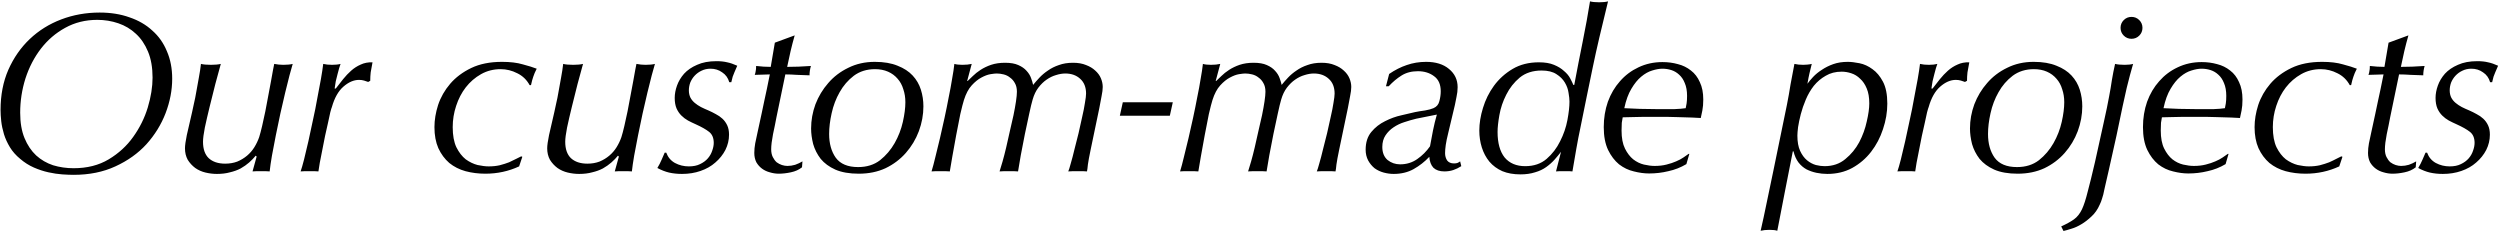 <svg width="701" height="65" viewBox="0 0 701 65" fill="none" xmlns="http://www.w3.org/2000/svg">
<path d="M5.659 31.616C5.659 34.389 6.065 36.757 6.875 38.72C7.686 40.683 8.774 42.304 10.139 43.584C11.505 44.821 13.083 45.739 14.875 46.336C16.71 46.891 18.63 47.168 20.635 47.168C24.433 47.168 27.718 46.336 30.491 44.672C33.265 43.008 35.547 40.917 37.339 38.4C39.174 35.84 40.539 33.088 41.435 30.144C42.331 27.157 42.779 24.363 42.779 21.76C42.779 18.944 42.353 16.512 41.499 14.464C40.646 12.416 39.515 10.752 38.107 9.472C36.699 8.149 35.057 7.168 33.179 6.528C31.302 5.888 29.339 5.568 27.291 5.568C23.963 5.568 20.955 6.315 18.267 7.808C15.622 9.259 13.361 11.2 11.483 13.632C9.606 16.064 8.155 18.859 7.131 22.016C6.15 25.131 5.659 28.331 5.659 31.616ZM0.155 30.848C0.155 26.667 0.881 22.912 2.331 19.584C3.825 16.213 5.83 13.333 8.347 10.944C10.865 8.555 13.809 6.72 17.179 5.44C20.55 4.16 24.134 3.52 27.931 3.52C31.046 3.52 33.841 3.968 36.315 4.864C38.833 5.717 40.966 6.955 42.715 8.576C44.507 10.155 45.873 12.096 46.811 14.4C47.793 16.661 48.283 19.221 48.283 22.08C48.283 25.28 47.665 28.501 46.427 31.744C45.19 34.944 43.398 37.845 41.051 40.448C38.705 43.008 35.803 45.077 32.347 46.656C28.934 48.235 25.03 49.024 20.635 49.024C19.739 49.024 18.673 48.981 17.435 48.896C16.241 48.811 14.961 48.619 13.595 48.32C12.23 48.021 10.865 47.573 9.499 46.976C8.134 46.379 6.854 45.568 5.659 44.544C4.465 43.563 3.505 42.475 2.779 41.28C2.054 40.085 1.499 38.869 1.115 37.632C0.731 36.352 0.475 35.136 0.347 33.984C0.219 32.789 0.155 31.744 0.155 30.848ZM71.708 43.648C71.196 44.288 70.577 44.928 69.852 45.568C69.169 46.165 68.38 46.72 67.484 47.232C66.588 47.701 65.585 48.064 64.476 48.32C63.409 48.619 62.193 48.768 60.828 48.768C59.761 48.768 58.694 48.64 57.628 48.384C56.561 48.128 55.601 47.701 54.748 47.104C53.894 46.464 53.19 45.696 52.636 44.8C52.124 43.861 51.868 42.795 51.868 41.6C51.868 40.789 52.038 39.552 52.38 37.888C52.764 36.224 53.254 34.091 53.852 31.488C53.98 30.933 54.15 30.144 54.364 29.12C54.62 28.053 54.854 26.88 55.068 25.6C55.324 24.32 55.558 23.019 55.772 21.696C56.028 20.331 56.22 19.072 56.348 17.92C57.03 18.091 57.969 18.176 59.164 18.176C60.273 18.176 61.19 18.091 61.916 17.92C61.489 19.541 60.977 21.419 60.38 23.552C59.825 25.685 59.292 27.819 58.78 29.952C58.268 32.043 57.82 33.984 57.436 35.776C57.094 37.525 56.924 38.848 56.924 39.744C56.924 41.792 57.457 43.328 58.524 44.352C59.633 45.376 61.169 45.888 63.132 45.888C64.369 45.888 65.5 45.696 66.524 45.312C67.548 44.885 68.465 44.331 69.276 43.648C70.086 42.965 70.769 42.176 71.324 41.28C71.878 40.384 72.326 39.445 72.668 38.464C72.924 37.653 73.201 36.608 73.5 35.328C73.798 34.048 74.097 32.683 74.396 31.232C74.694 29.781 74.972 28.309 75.228 26.816C75.526 25.323 75.782 23.957 75.996 22.72C76.252 21.44 76.444 20.373 76.572 19.52C76.742 18.624 76.849 18.091 76.892 17.92C77.745 18.091 78.598 18.176 79.452 18.176C80.518 18.176 81.393 18.091 82.076 17.92C81.862 18.603 81.564 19.669 81.18 21.12C80.838 22.528 80.433 24.149 79.964 25.984C79.537 27.776 79.089 29.717 78.62 31.808C78.193 33.856 77.766 35.904 77.34 37.952C76.956 39.957 76.593 41.856 76.252 43.648C75.953 45.397 75.74 46.869 75.612 48.064C75.228 48.021 74.844 48 74.46 48C74.118 48 73.734 48 73.308 48C72.838 48 72.39 48 71.964 48C71.537 48 71.153 48.021 70.812 48.064L71.964 43.904L71.708 43.648ZM103.238 22.976C102.897 22.848 102.513 22.72 102.086 22.592C101.66 22.464 101.19 22.4 100.678 22.4C99.185 22.4 97.713 23.04 96.262 24.32C94.854 25.557 93.788 27.456 93.062 30.016C92.977 30.187 92.828 30.677 92.614 31.488C92.444 32.299 92.23 33.28 91.974 34.432C91.718 35.541 91.441 36.779 91.142 38.144C90.886 39.467 90.63 40.768 90.374 42.048C90.118 43.328 89.884 44.523 89.67 45.632C89.5 46.699 89.372 47.509 89.286 48.064C88.945 48.021 88.582 48 88.198 48C87.814 48 87.388 48 86.918 48C86.449 48 85.98 48 85.51 48C85.084 48 84.678 48.021 84.294 48.064C84.55 47.339 84.87 46.229 85.254 44.736C85.638 43.2 86.044 41.493 86.47 39.616C86.897 37.739 87.324 35.755 87.75 33.664C88.22 31.573 88.625 29.547 88.966 27.584C89.35 25.621 89.692 23.808 89.99 22.144C90.289 20.437 90.502 19.029 90.63 17.92C90.972 18.005 91.356 18.069 91.782 18.112C92.252 18.155 92.7 18.176 93.126 18.176C94.065 18.176 94.854 18.091 95.494 17.92C95.409 18.176 95.281 18.56 95.11 19.072C94.982 19.541 94.833 20.096 94.662 20.736C94.492 21.376 94.321 22.059 94.15 22.784C94.022 23.467 93.916 24.149 93.83 24.832H94.15C94.833 23.979 95.516 23.104 96.198 22.208C96.924 21.312 97.67 20.523 98.438 19.84C99.249 19.115 100.145 18.539 101.126 18.112C102.108 17.643 103.217 17.429 104.454 17.472C104.241 18.539 104.07 19.477 103.942 20.288C103.857 21.056 103.814 21.845 103.814 22.656L103.238 22.976ZM145.563 46.656C142.619 48.021 139.462 48.704 136.091 48.704C134.129 48.704 132.273 48.469 130.523 48C128.817 47.531 127.302 46.763 125.979 45.696C124.699 44.587 123.675 43.2 122.907 41.536C122.182 39.872 121.819 37.909 121.819 35.648C121.819 33.643 122.161 31.573 122.843 29.44C123.569 27.264 124.699 25.28 126.235 23.488C127.771 21.696 129.734 20.224 132.123 19.072C134.513 17.92 137.393 17.344 140.763 17.344C143.067 17.344 145.009 17.579 146.587 18.048C148.209 18.475 149.51 18.88 150.491 19.264C150.278 19.733 150.086 20.139 149.915 20.48C149.787 20.821 149.659 21.163 149.531 21.504C149.446 21.803 149.339 22.144 149.211 22.528C149.126 22.912 149.019 23.36 148.891 23.872H148.507C147.697 22.379 146.545 21.269 145.051 20.544C143.558 19.776 142.001 19.392 140.379 19.392C138.374 19.392 136.539 19.861 134.875 20.8C133.211 21.739 131.782 22.976 130.587 24.512C129.435 26.005 128.539 27.733 127.899 29.696C127.259 31.616 126.939 33.6 126.939 35.648C126.939 37.952 127.281 39.829 127.963 41.28C128.689 42.731 129.563 43.861 130.587 44.672C131.654 45.44 132.763 45.973 133.915 46.272C135.11 46.528 136.155 46.656 137.051 46.656C138.161 46.656 139.185 46.549 140.123 46.336C141.105 46.08 141.979 45.803 142.747 45.504C143.515 45.163 144.177 44.843 144.731 44.544C145.329 44.245 145.798 44.011 146.139 43.84L146.459 43.968L145.563 46.656ZM173.275 43.648C172.763 44.288 172.145 44.928 171.419 45.568C170.737 46.165 169.947 46.72 169.051 47.232C168.155 47.701 167.153 48.064 166.043 48.32C164.977 48.619 163.761 48.768 162.395 48.768C161.329 48.768 160.262 48.64 159.195 48.384C158.129 48.128 157.169 47.701 156.315 47.104C155.462 46.464 154.758 45.696 154.203 44.8C153.691 43.861 153.435 42.795 153.435 41.6C153.435 40.789 153.606 39.552 153.947 37.888C154.331 36.224 154.822 34.091 155.419 31.488C155.547 30.933 155.718 30.144 155.931 29.12C156.187 28.053 156.422 26.88 156.635 25.6C156.891 24.32 157.126 23.019 157.339 21.696C157.595 20.331 157.787 19.072 157.915 17.92C158.598 18.091 159.537 18.176 160.731 18.176C161.841 18.176 162.758 18.091 163.483 17.92C163.057 19.541 162.545 21.419 161.947 23.552C161.393 25.685 160.859 27.819 160.347 29.952C159.835 32.043 159.387 33.984 159.003 35.776C158.662 37.525 158.491 38.848 158.491 39.744C158.491 41.792 159.025 43.328 160.091 44.352C161.201 45.376 162.737 45.888 164.699 45.888C165.937 45.888 167.067 45.696 168.091 45.312C169.115 44.885 170.033 44.331 170.843 43.648C171.654 42.965 172.337 42.176 172.891 41.28C173.446 40.384 173.894 39.445 174.235 38.464C174.491 37.653 174.769 36.608 175.067 35.328C175.366 34.048 175.665 32.683 175.963 31.232C176.262 29.781 176.539 28.309 176.795 26.816C177.094 25.323 177.35 23.957 177.563 22.72C177.819 21.44 178.011 20.373 178.139 19.52C178.31 18.624 178.417 18.091 178.459 17.92C179.313 18.091 180.166 18.176 181.019 18.176C182.086 18.176 182.961 18.091 183.643 17.92C183.43 18.603 183.131 19.669 182.747 21.12C182.406 22.528 182.001 24.149 181.531 25.984C181.105 27.776 180.657 29.717 180.187 31.808C179.761 33.856 179.334 35.904 178.907 37.952C178.523 39.957 178.161 41.856 177.819 43.648C177.521 45.397 177.307 46.869 177.179 48.064C176.795 48.021 176.411 48 176.027 48C175.686 48 175.302 48 174.875 48C174.406 48 173.958 48 173.531 48C173.105 48 172.721 48.021 172.379 48.064L173.531 43.904L173.275 43.648ZM204.486 23.04C204.144 21.845 203.483 20.928 202.502 20.288C201.563 19.605 200.475 19.264 199.238 19.264C198.299 19.264 197.446 19.456 196.678 19.84C195.952 20.181 195.312 20.651 194.758 21.248C194.246 21.803 193.84 22.443 193.542 23.168C193.286 23.893 193.158 24.619 193.158 25.344C193.158 26.112 193.307 26.795 193.606 27.392C193.904 27.947 194.31 28.437 194.822 28.864C195.334 29.291 195.91 29.675 196.55 30.016C197.232 30.357 197.936 30.677 198.662 30.976C199.344 31.275 200.027 31.616 200.71 32C201.392 32.341 202.011 32.768 202.566 33.28C203.12 33.792 203.568 34.411 203.91 35.136C204.251 35.861 204.422 36.736 204.422 37.76C204.422 39.253 204.08 40.683 203.398 42.048C202.715 43.371 201.776 44.544 200.582 45.568C199.43 46.592 198.043 47.381 196.422 47.936C194.843 48.491 193.115 48.768 191.238 48.768C189.915 48.768 188.699 48.64 187.59 48.384C186.523 48.128 185.435 47.701 184.326 47.104C184.795 46.336 185.2 45.547 185.542 44.736C185.883 43.925 186.16 43.285 186.374 42.816H186.822C187.291 44.096 188.102 45.056 189.254 45.696C190.448 46.336 191.75 46.656 193.158 46.656C194.395 46.656 195.44 46.443 196.294 46.016C197.19 45.589 197.915 45.056 198.47 44.416C199.024 43.776 199.43 43.072 199.686 42.304C199.984 41.493 200.134 40.747 200.134 40.064C200.134 38.699 199.707 37.675 198.854 36.992C198 36.309 196.72 35.584 195.014 34.816C194.331 34.517 193.627 34.176 192.902 33.792C192.219 33.408 191.6 32.939 191.046 32.384C190.491 31.829 190.043 31.168 189.702 30.4C189.36 29.589 189.19 28.608 189.19 27.456C189.19 26.347 189.403 25.195 189.83 24C190.256 22.805 190.918 21.696 191.814 20.672C192.752 19.648 193.968 18.816 195.462 18.176C196.955 17.493 198.768 17.152 200.902 17.152C202.054 17.152 203.056 17.259 203.91 17.472C204.763 17.643 205.702 17.963 206.726 18.432C206.086 19.883 205.659 20.907 205.446 21.504C205.275 22.101 205.147 22.613 205.062 23.04H204.486ZM222.833 9.92C222.406 11.413 222.022 12.885 221.681 14.336C221.382 15.787 221.062 17.259 220.721 18.752C221.702 18.752 222.769 18.731 223.921 18.688C225.115 18.603 226.267 18.539 227.377 18.496C227.121 19.392 226.993 20.267 226.993 21.12C225.883 21.077 224.71 21.035 223.473 20.992C222.278 20.907 221.19 20.864 220.209 20.864L217.713 32.896C217.585 33.579 217.435 34.347 217.265 35.2C217.094 36.011 216.923 36.821 216.753 37.632C216.625 38.443 216.497 39.232 216.369 40C216.283 40.725 216.241 41.344 216.241 41.856C216.241 42.709 216.39 43.435 216.689 44.032C216.987 44.629 217.35 45.12 217.777 45.504C218.246 45.845 218.737 46.101 219.249 46.272C219.803 46.443 220.315 46.528 220.785 46.528C221.51 46.528 222.235 46.421 222.961 46.208C223.686 45.952 224.369 45.632 225.009 45.248L224.881 46.912C224.027 47.595 222.982 48.064 221.745 48.32C220.55 48.576 219.419 48.704 218.353 48.704C217.542 48.704 216.71 48.576 215.857 48.32C215.046 48.107 214.321 47.765 213.681 47.296C213.041 46.827 212.507 46.229 212.081 45.504C211.697 44.736 211.505 43.861 211.505 42.88C211.505 42.027 211.59 41.131 211.761 40.192C211.974 39.253 212.187 38.251 212.401 37.184C212.87 35.008 213.254 33.237 213.553 31.872C213.851 30.507 214.107 29.291 214.321 28.224C214.577 27.115 214.811 26.027 215.025 24.96C215.238 23.851 215.515 22.485 215.857 20.864C215.259 20.864 214.577 20.885 213.809 20.928C213.083 20.928 212.358 20.949 211.633 20.992C211.761 20.651 211.846 20.309 211.889 19.968C211.974 19.627 212.017 19.136 212.017 18.496C212.699 18.539 213.403 18.603 214.129 18.688C214.897 18.731 215.558 18.752 216.113 18.752L217.265 11.968L222.833 9.92ZM232.49 37.568C232.49 40.256 233.109 42.475 234.346 44.224C235.626 45.973 237.717 46.848 240.618 46.848C243.05 46.848 245.098 46.208 246.762 44.928C248.426 43.605 249.792 42.005 250.858 40.128C251.925 38.251 252.693 36.267 253.162 34.176C253.632 32.085 253.866 30.251 253.866 28.672C253.866 27.349 253.674 26.133 253.29 25.024C252.949 23.872 252.416 22.891 251.69 22.08C250.965 21.227 250.069 20.565 249.002 20.096C247.936 19.627 246.72 19.392 245.354 19.392C243.05 19.392 241.066 20.011 239.402 21.248C237.781 22.485 236.458 24.021 235.434 25.856C234.41 27.648 233.664 29.611 233.194 31.744C232.725 33.835 232.49 35.776 232.49 37.568ZM227.434 36.032C227.434 33.728 227.84 31.467 228.65 29.248C229.504 27.029 230.698 25.045 232.234 23.296C233.77 21.504 235.648 20.075 237.866 19.008C240.085 17.899 242.56 17.344 245.29 17.344C247.808 17.344 249.941 17.707 251.69 18.432C253.44 19.115 254.848 20.032 255.914 21.184C256.981 22.336 257.749 23.659 258.218 25.152C258.688 26.645 258.922 28.203 258.922 29.824C258.922 32.171 258.496 34.496 257.642 36.8C256.789 39.061 255.573 41.088 253.994 42.88C252.416 44.672 250.517 46.101 248.298 47.168C246.08 48.192 243.584 48.704 240.81 48.704C238.165 48.704 235.968 48.32 234.218 47.552C232.512 46.784 231.146 45.781 230.122 44.544C229.141 43.264 228.437 41.877 228.01 40.384C227.626 38.848 227.434 37.397 227.434 36.032ZM271.317 22.72C271.701 22.336 272.191 21.867 272.789 21.312C273.386 20.715 274.111 20.139 274.965 19.584C275.818 19.029 276.799 18.56 277.909 18.176C279.061 17.792 280.362 17.6 281.813 17.6C283.349 17.6 284.586 17.813 285.525 18.24C286.506 18.667 287.274 19.2 287.829 19.84C288.426 20.48 288.853 21.163 289.109 21.888C289.365 22.571 289.557 23.211 289.685 23.808C290.197 23.168 290.794 22.485 291.477 21.76C292.159 21.035 292.949 20.373 293.845 19.776C294.741 19.136 295.765 18.624 296.917 18.24C298.069 17.813 299.391 17.6 300.885 17.6C302.293 17.6 303.509 17.813 304.533 18.24C305.557 18.624 306.41 19.136 307.093 19.776C307.818 20.416 308.351 21.141 308.693 21.952C309.034 22.763 309.205 23.573 309.205 24.384C309.205 25.067 309.098 25.92 308.885 26.944C308.714 27.968 308.501 29.099 308.245 30.336L305.813 41.984C305.429 43.819 305.173 45.205 305.045 46.144C304.959 47.04 304.874 47.68 304.789 48.064C304.447 48.021 304.063 48 303.637 48C303.21 48 302.762 48 302.293 48C301.823 48 301.354 48 300.885 48C300.415 48 299.967 48.021 299.541 48.064C299.711 47.68 299.946 46.933 300.245 45.824C300.586 44.672 300.927 43.371 301.269 41.92C301.653 40.469 302.037 38.955 302.421 37.376C302.805 35.755 303.146 34.219 303.445 32.768C303.786 31.317 304.042 30.016 304.213 28.864C304.426 27.669 304.533 26.795 304.533 26.24C304.533 24.448 303.978 23.061 302.869 22.08C301.802 21.099 300.415 20.608 298.709 20.608C297.898 20.608 297.023 20.757 296.085 21.056C295.189 21.312 294.314 21.739 293.461 22.336C292.65 22.891 291.882 23.637 291.157 24.576C290.474 25.472 289.941 26.581 289.557 27.904C289.301 28.757 288.981 30.08 288.597 31.872C288.213 33.621 287.807 35.52 287.381 37.568C286.997 39.573 286.613 41.557 286.229 43.52C285.887 45.44 285.631 46.955 285.461 48.064C285.119 48.021 284.714 48 284.245 48C283.818 48 283.413 48 283.029 48C282.559 48 282.09 48 281.621 48C281.151 48 280.703 48.021 280.277 48.064C280.49 47.424 280.767 46.507 281.109 45.312C281.45 44.117 281.791 42.795 282.133 41.344C282.474 39.893 282.815 38.379 283.157 36.8C283.541 35.221 283.882 33.728 284.181 32.32C284.479 30.869 284.714 29.568 284.885 28.416C285.055 27.264 285.141 26.368 285.141 25.728C285.141 24.747 284.949 23.936 284.565 23.296C284.223 22.656 283.775 22.144 283.221 21.76C282.709 21.333 282.111 21.035 281.429 20.864C280.746 20.693 280.085 20.608 279.445 20.608C279.103 20.608 278.527 20.672 277.717 20.8C276.949 20.928 276.095 21.248 275.157 21.76C274.261 22.229 273.365 22.955 272.469 23.936C271.573 24.917 270.847 26.283 270.293 28.032C270.037 28.843 269.695 30.165 269.269 32C268.885 33.835 268.501 35.797 268.117 37.888C267.733 39.979 267.37 41.984 267.029 43.904C266.687 45.824 266.453 47.211 266.325 48.064C265.983 48.021 265.578 48 265.109 48C264.682 48 264.234 48 263.765 48C263.295 48 262.826 48 262.357 48C261.93 48 261.546 48.021 261.205 48.064C261.546 46.955 261.909 45.589 262.293 43.968C262.719 42.304 263.146 40.555 263.573 38.72C263.999 36.885 264.426 34.987 264.853 33.024C265.279 31.061 265.663 29.163 266.005 27.328C266.389 25.493 266.709 23.765 266.965 22.144C267.263 20.523 267.477 19.115 267.605 17.92C267.861 18.005 268.202 18.069 268.629 18.112C269.055 18.155 269.461 18.176 269.845 18.176C270.869 18.176 271.743 18.091 272.469 17.92L271.189 22.72H271.317ZM328.021 32.448H314.005L314.837 28.672H328.853L328.021 32.448ZM341.007 22.72C341.391 22.336 341.881 21.867 342.479 21.312C343.076 20.715 343.801 20.139 344.655 19.584C345.508 19.029 346.489 18.56 347.599 18.176C348.751 17.792 350.052 17.6 351.503 17.6C353.039 17.6 354.276 17.813 355.215 18.24C356.196 18.667 356.964 19.2 357.519 19.84C358.116 20.48 358.543 21.163 358.799 21.888C359.055 22.571 359.247 23.211 359.375 23.808C359.887 23.168 360.484 22.485 361.167 21.76C361.849 21.035 362.639 20.373 363.535 19.776C364.431 19.136 365.455 18.624 366.607 18.24C367.759 17.813 369.081 17.6 370.575 17.6C371.983 17.6 373.199 17.813 374.223 18.24C375.247 18.624 376.1 19.136 376.783 19.776C377.508 20.416 378.041 21.141 378.383 21.952C378.724 22.763 378.895 23.573 378.895 24.384C378.895 25.067 378.788 25.92 378.575 26.944C378.404 27.968 378.191 29.099 377.935 30.336L375.503 41.984C375.119 43.819 374.863 45.205 374.735 46.144C374.649 47.04 374.564 47.68 374.479 48.064C374.137 48.021 373.753 48 373.327 48C372.9 48 372.452 48 371.983 48C371.513 48 371.044 48 370.575 48C370.105 48 369.657 48.021 369.231 48.064C369.401 47.68 369.636 46.933 369.935 45.824C370.276 44.672 370.617 43.371 370.959 41.92C371.343 40.469 371.727 38.955 372.111 37.376C372.495 35.755 372.836 34.219 373.135 32.768C373.476 31.317 373.732 30.016 373.903 28.864C374.116 27.669 374.223 26.795 374.223 26.24C374.223 24.448 373.668 23.061 372.559 22.08C371.492 21.099 370.105 20.608 368.399 20.608C367.588 20.608 366.713 20.757 365.775 21.056C364.879 21.312 364.004 21.739 363.151 22.336C362.34 22.891 361.572 23.637 360.847 24.576C360.164 25.472 359.631 26.581 359.247 27.904C358.991 28.757 358.671 30.08 358.287 31.872C357.903 33.621 357.497 35.52 357.071 37.568C356.687 39.573 356.303 41.557 355.919 43.52C355.577 45.44 355.321 46.955 355.151 48.064C354.809 48.021 354.404 48 353.935 48C353.508 48 353.103 48 352.719 48C352.249 48 351.78 48 351.311 48C350.841 48 350.393 48.021 349.967 48.064C350.18 47.424 350.457 46.507 350.799 45.312C351.14 44.117 351.481 42.795 351.823 41.344C352.164 39.893 352.505 38.379 352.847 36.8C353.231 35.221 353.572 33.728 353.871 32.32C354.169 30.869 354.404 29.568 354.575 28.416C354.745 27.264 354.831 26.368 354.831 25.728C354.831 24.747 354.639 23.936 354.255 23.296C353.913 22.656 353.465 22.144 352.911 21.76C352.399 21.333 351.801 21.035 351.119 20.864C350.436 20.693 349.775 20.608 349.135 20.608C348.793 20.608 348.217 20.672 347.407 20.8C346.639 20.928 345.785 21.248 344.847 21.76C343.951 22.229 343.055 22.955 342.159 23.936C341.263 24.917 340.537 26.283 339.983 28.032C339.727 28.843 339.385 30.165 338.959 32C338.575 33.835 338.191 35.797 337.807 37.888C337.423 39.979 337.06 41.984 336.719 43.904C336.377 45.824 336.143 47.211 336.015 48.064C335.673 48.021 335.268 48 334.799 48C334.372 48 333.924 48 333.455 48C332.985 48 332.516 48 332.047 48C331.62 48 331.236 48.021 330.895 48.064C331.236 46.955 331.599 45.589 331.983 43.968C332.409 42.304 332.836 40.555 333.263 38.72C333.689 36.885 334.116 34.987 334.543 33.024C334.969 31.061 335.353 29.163 335.695 27.328C336.079 25.493 336.399 23.765 336.655 22.144C336.953 20.523 337.167 19.115 337.295 17.92C337.551 18.005 337.892 18.069 338.319 18.112C338.745 18.155 339.151 18.176 339.535 18.176C340.559 18.176 341.433 18.091 342.159 17.92L340.879 22.72H341.007ZM387.599 41.216C387.599 42.795 388.09 44.011 389.071 44.864C390.095 45.675 391.269 46.08 392.591 46.08C394.383 46.08 395.983 45.589 397.391 44.608C398.799 43.627 399.994 42.432 400.975 41.024C401.231 39.531 401.509 38.059 401.807 36.608C402.106 35.115 402.469 33.621 402.895 32.128C401.914 32.341 400.954 32.533 400.015 32.704C399.077 32.875 398.117 33.067 397.135 33.28C396.069 33.536 394.959 33.856 393.807 34.24C392.698 34.581 391.674 35.072 390.735 35.712C389.839 36.309 389.093 37.056 388.495 37.952C387.898 38.848 387.599 39.936 387.599 41.216ZM389.519 20.736C391.141 19.627 392.783 18.795 394.447 18.24C396.154 17.643 397.967 17.344 399.887 17.344C402.575 17.344 404.709 18.005 406.287 19.328C407.909 20.651 408.719 22.357 408.719 24.448C408.719 25.344 408.613 26.261 408.399 27.2C408.229 28.139 408.079 28.885 407.951 29.44L406.095 37.248C405.754 38.613 405.519 39.744 405.391 40.64C405.263 41.536 405.199 42.304 405.199 42.944C405.199 43.712 405.391 44.395 405.775 44.992C406.202 45.547 406.842 45.824 407.695 45.824C408.079 45.824 408.399 45.781 408.655 45.696C408.954 45.568 409.21 45.419 409.423 45.248L409.743 46.592C409.018 47.061 408.271 47.424 407.503 47.68C406.735 47.936 405.903 48.064 405.007 48.064C403.685 48.064 402.661 47.723 401.935 47.04C401.253 46.315 400.869 45.291 400.783 43.968C399.503 45.333 398.031 46.485 396.367 47.424C394.746 48.32 392.89 48.768 390.799 48.768C389.861 48.768 388.922 48.64 387.983 48.384C387.045 48.128 386.191 47.723 385.423 47.168C384.698 46.571 384.101 45.845 383.631 44.992C383.162 44.096 382.927 43.093 382.927 41.984C382.927 39.936 383.461 38.272 384.527 36.992C385.594 35.712 386.874 34.709 388.367 33.984C389.861 33.216 391.397 32.661 392.975 32.32C394.554 31.936 395.834 31.637 396.815 31.424C397.669 31.253 398.586 31.104 399.567 30.976C400.549 30.805 401.338 30.592 401.935 30.336C402.831 29.952 403.386 29.291 403.599 28.352C403.855 27.413 403.983 26.496 403.983 25.6C403.983 23.68 403.365 22.272 402.127 21.376C400.89 20.437 399.375 19.968 397.583 19.968C395.791 19.968 394.255 20.373 392.975 21.184C391.738 21.952 390.543 22.955 389.391 24.192H388.623L389.519 20.736ZM419.919 36.992C419.919 40.107 420.581 42.496 421.903 44.16C423.269 45.781 425.189 46.592 427.663 46.592C430.095 46.592 432.101 45.909 433.679 44.544C435.258 43.179 436.517 41.536 437.455 39.616C438.437 37.696 439.119 35.712 439.503 33.664C439.887 31.616 440.079 29.888 440.079 28.48C440.079 27.84 439.994 27.029 439.823 26.048C439.695 25.067 439.354 24.107 438.799 23.168C438.245 22.229 437.455 21.44 436.431 20.8C435.407 20.117 434.021 19.776 432.271 19.776C429.797 19.776 427.749 20.437 426.127 21.76C424.549 23.083 423.29 24.683 422.351 26.56C421.413 28.395 420.773 30.293 420.431 32.256C420.09 34.176 419.919 35.755 419.919 36.992ZM437.711 42.56C437.199 43.243 436.602 43.968 435.919 44.736C435.237 45.504 434.447 46.208 433.551 46.848C432.655 47.488 431.61 47.979 430.415 48.32C429.221 48.704 427.855 48.896 426.319 48.896C424.399 48.896 422.714 48.597 421.263 48C419.813 47.36 418.597 46.464 417.615 45.312C416.677 44.16 415.973 42.837 415.503 41.344C415.034 39.851 414.799 38.272 414.799 36.608C414.799 34.603 415.141 32.491 415.823 30.272C416.506 28.011 417.53 25.941 418.895 24.064C420.303 22.144 422.053 20.565 424.143 19.328C426.234 18.091 428.687 17.472 431.503 17.472C433.21 17.472 434.618 17.707 435.727 18.176C436.879 18.645 437.818 19.221 438.543 19.904C439.311 20.544 439.887 21.227 440.271 21.952C440.655 22.677 440.954 23.296 441.167 23.808H441.423C442.191 19.712 442.981 15.659 443.791 11.648C444.602 7.637 445.285 3.883 445.839 0.384C446.479 0.555 447.333 0.64 448.399 0.64C449.423 0.64 450.255 0.555 450.895 0.384C449.957 4.181 449.146 7.552 448.463 10.496C447.781 13.397 447.162 16.192 446.607 18.88C446.053 21.525 445.498 24.213 444.943 26.944C444.389 29.675 443.77 32.725 443.087 36.096C442.746 37.675 442.383 39.552 441.999 41.728C441.615 43.861 441.253 45.973 440.911 48.064C440.613 48.021 440.314 48 440.015 48C439.717 48 439.29 48 438.735 48C438.181 48 437.711 48 437.327 48C436.986 48 436.645 48.021 436.303 48.064L437.711 42.56ZM466.141 19.264C465.288 19.264 464.328 19.435 463.261 19.776C462.237 20.075 461.213 20.651 460.189 21.504C459.208 22.315 458.291 23.445 457.437 24.896C456.584 26.304 455.923 28.117 455.453 30.336C456.776 30.421 458.227 30.485 459.805 30.528C461.384 30.571 462.835 30.592 464.157 30.592H466.205C467.272 30.592 468.403 30.592 469.597 30.592C470.792 30.549 471.816 30.464 472.669 30.336C472.755 29.952 472.84 29.504 472.925 28.992C473.011 28.437 473.053 27.733 473.053 26.88C473.053 25.472 472.84 24.277 472.413 23.296C472.029 22.315 471.496 21.525 470.813 20.928C470.173 20.331 469.448 19.904 468.637 19.648C467.827 19.392 466.995 19.264 466.141 19.264ZM472.861 46.016C471.283 46.955 469.597 47.616 467.805 48C466.056 48.427 464.264 48.64 462.429 48.64C461.064 48.64 459.635 48.448 458.141 48.064C456.648 47.723 455.261 47.061 453.981 46.08C452.744 45.056 451.72 43.712 450.909 42.048C450.099 40.341 449.693 38.208 449.693 35.648C449.693 33.131 450.077 30.763 450.845 28.544C451.656 26.325 452.787 24.405 454.237 22.784C455.688 21.12 457.416 19.819 459.421 18.88C461.469 17.899 463.709 17.408 466.141 17.408C467.677 17.408 469.128 17.6 470.493 17.984C471.859 18.325 473.075 18.923 474.141 19.776C475.208 20.587 476.04 21.675 476.637 23.04C477.277 24.363 477.597 25.984 477.597 27.904C477.597 29.099 477.512 30.123 477.341 30.976C477.171 31.829 477.021 32.533 476.893 33.088C475.997 33.045 475.187 33.003 474.461 32.96C473.736 32.917 473.011 32.896 472.285 32.896C471.603 32.853 470.877 32.832 470.109 32.832C469.341 32.789 468.467 32.768 467.485 32.768H462.749H460.765C459.741 32.768 458.717 32.789 457.693 32.832C456.669 32.875 455.773 32.896 455.005 32.896C454.92 33.323 454.835 33.835 454.749 34.432C454.707 35.029 454.685 35.755 454.685 36.608C454.685 38.699 455.005 40.384 455.645 41.664C456.285 42.944 457.053 43.947 457.949 44.672C458.888 45.397 459.891 45.888 460.957 46.144C462.067 46.4 463.069 46.528 463.965 46.528C465.203 46.528 466.312 46.4 467.293 46.144C468.317 45.888 469.213 45.589 469.981 45.248C470.792 44.907 471.475 44.544 472.029 44.16C472.627 43.733 473.117 43.392 473.501 43.136H473.693L472.861 46.016ZM503.986 38.016C503.986 39.765 504.242 41.195 504.754 42.304C505.266 43.413 505.906 44.288 506.674 44.928C507.442 45.568 508.274 46.016 509.17 46.272C510.066 46.485 510.876 46.592 511.602 46.592C513.906 46.592 515.847 45.931 517.426 44.608C519.047 43.285 520.348 41.707 521.33 39.872C522.311 37.995 523.015 36.053 523.442 34.048C523.911 32.043 524.146 30.357 524.146 28.992C524.146 27.328 523.911 25.941 523.442 24.832C522.972 23.68 522.354 22.763 521.586 22.08C520.86 21.355 520.028 20.843 519.09 20.544C518.194 20.245 517.298 20.096 516.402 20.096C514.695 20.096 513.202 20.48 511.922 21.248C510.642 21.973 509.532 22.912 508.594 24.064C507.698 25.216 506.951 26.496 506.354 27.904C505.756 29.312 505.287 30.677 504.946 32C504.604 33.323 504.348 34.539 504.178 35.648C504.05 36.715 503.986 37.504 503.986 38.016ZM502.706 42.432C501.98 46.144 501.234 49.941 500.466 53.824C499.698 57.749 498.994 61.376 498.354 64.704C497.842 64.533 497.116 64.448 496.178 64.448C495.239 64.448 494.407 64.533 493.682 64.704C494.236 62.315 494.812 59.648 495.41 56.704C496.007 53.803 496.626 50.837 497.266 47.808C497.906 44.736 498.546 41.621 499.186 38.464C499.826 35.307 500.444 32.299 501.042 29.44C501.426 27.52 501.767 25.6 502.066 23.68C502.407 21.76 502.77 19.84 503.154 17.92C503.495 18.005 503.879 18.069 504.306 18.112C504.775 18.155 505.223 18.176 505.65 18.176C505.991 18.176 506.375 18.155 506.802 18.112C507.271 18.069 507.676 18.005 508.018 17.92C507.762 18.944 507.548 19.819 507.378 20.544C507.207 21.269 507.015 22.251 506.802 23.488C507.228 22.891 507.762 22.251 508.402 21.568C509.084 20.843 509.895 20.181 510.834 19.584C511.772 18.944 512.839 18.411 514.034 17.984C515.228 17.557 516.594 17.344 518.13 17.344C519.026 17.344 520.114 17.472 521.394 17.728C522.674 17.984 523.89 18.539 525.042 19.392C526.194 20.203 527.175 21.376 527.986 22.912C528.796 24.448 529.202 26.496 529.202 29.056C529.202 31.445 528.796 33.835 527.986 36.224C527.218 38.571 526.108 40.683 524.658 42.56C523.207 44.437 521.436 45.952 519.346 47.104C517.298 48.213 514.972 48.768 512.37 48.768C511.346 48.768 510.322 48.661 509.298 48.448C508.316 48.235 507.399 47.915 506.546 47.488C505.692 47.019 504.946 46.379 504.306 45.568C503.666 44.715 503.196 43.669 502.898 42.432H502.706ZM550.976 22.976C550.634 22.848 550.25 22.72 549.824 22.592C549.397 22.464 548.928 22.4 548.416 22.4C546.922 22.4 545.45 23.04 544 24.32C542.592 25.557 541.525 27.456 540.8 30.016C540.714 30.187 540.565 30.677 540.352 31.488C540.181 32.299 539.968 33.28 539.712 34.432C539.456 35.541 539.178 36.779 538.88 38.144C538.624 39.467 538.368 40.768 538.112 42.048C537.856 43.328 537.621 44.523 537.408 45.632C537.237 46.699 537.109 47.509 537.024 48.064C536.682 48.021 536.32 48 535.936 48C535.552 48 535.125 48 534.656 48C534.186 48 533.717 48 533.248 48C532.821 48 532.416 48.021 532.032 48.064C532.288 47.339 532.608 46.229 532.992 44.736C533.376 43.2 533.781 41.493 534.208 39.616C534.634 37.739 535.061 35.755 535.488 33.664C535.957 31.573 536.362 29.547 536.704 27.584C537.088 25.621 537.429 23.808 537.728 22.144C538.026 20.437 538.24 19.029 538.368 17.92C538.709 18.005 539.093 18.069 539.52 18.112C539.989 18.155 540.437 18.176 540.864 18.176C541.802 18.176 542.592 18.091 543.232 17.92C543.146 18.176 543.018 18.56 542.848 19.072C542.72 19.541 542.57 20.096 542.4 20.736C542.229 21.376 542.058 22.059 541.888 22.784C541.76 23.467 541.653 24.149 541.568 24.832H541.888C542.57 23.979 543.253 23.104 543.936 22.208C544.661 21.312 545.408 20.523 546.176 19.84C546.986 19.115 547.882 18.539 548.864 18.112C549.845 17.643 550.954 17.429 552.192 17.472C551.978 18.539 551.808 19.477 551.68 20.288C551.594 21.056 551.552 21.845 551.552 22.656L550.976 22.976ZM557.44 37.568C557.44 40.256 558.059 42.475 559.296 44.224C560.576 45.973 562.667 46.848 565.568 46.848C568 46.848 570.048 46.208 571.712 44.928C573.376 43.605 574.742 42.005 575.808 40.128C576.875 38.251 577.643 36.267 578.112 34.176C578.582 32.085 578.816 30.251 578.816 28.672C578.816 27.349 578.624 26.133 578.24 25.024C577.899 23.872 577.366 22.891 576.64 22.08C575.915 21.227 575.019 20.565 573.952 20.096C572.886 19.627 571.67 19.392 570.304 19.392C568 19.392 566.016 20.011 564.352 21.248C562.731 22.485 561.408 24.021 560.384 25.856C559.36 27.648 558.614 29.611 558.144 31.744C557.675 33.835 557.44 35.776 557.44 37.568ZM552.384 36.032C552.384 33.728 552.79 31.467 553.6 29.248C554.454 27.029 555.648 25.045 557.184 23.296C558.72 21.504 560.598 20.075 562.816 19.008C565.035 17.899 567.51 17.344 570.24 17.344C572.758 17.344 574.891 17.707 576.64 18.432C578.39 19.115 579.798 20.032 580.864 21.184C581.931 22.336 582.699 23.659 583.168 25.152C583.638 26.645 583.872 28.203 583.872 29.824C583.872 32.171 583.446 34.496 582.592 36.8C581.739 39.061 580.523 41.088 578.944 42.88C577.366 44.672 575.467 46.101 573.248 47.168C571.03 48.192 568.534 48.704 565.76 48.704C563.115 48.704 560.918 48.32 559.168 47.552C557.462 46.784 556.096 45.781 555.072 44.544C554.091 43.264 553.387 41.877 552.96 40.384C552.576 38.848 552.384 37.397 552.384 36.032ZM594.603 7.808C594.603 6.955 594.901 6.229 595.499 5.632C596.096 5.035 596.821 4.736 597.675 4.736C598.528 4.736 599.253 5.035 599.851 5.632C600.448 6.229 600.747 6.955 600.747 7.808C600.747 8.661 600.448 9.387 599.851 9.984C599.253 10.581 598.528 10.88 597.675 10.88C596.821 10.88 596.096 10.581 595.499 9.984C594.901 9.387 594.603 8.661 594.603 7.808ZM577.963 63.488C579.456 62.805 580.651 62.144 581.547 61.504C582.443 60.864 583.189 59.925 583.787 58.688C584.341 57.493 584.875 55.851 585.387 53.76C585.941 51.712 586.624 48.939 587.435 45.44C588.416 41.088 589.227 37.419 589.867 34.432C590.549 31.403 591.061 28.928 591.403 27.008C591.701 25.472 591.957 23.957 592.171 22.464C592.427 20.928 592.725 19.413 593.067 17.92C593.792 18.091 594.688 18.176 595.755 18.176C596.693 18.176 597.483 18.091 598.123 17.92C597.781 19.072 597.483 20.139 597.227 21.12C596.971 22.059 596.672 23.232 596.331 24.64C596.032 26.005 595.648 27.733 595.179 29.824C594.752 31.915 594.176 34.667 593.451 38.08C592.555 42.091 591.851 45.248 591.339 47.552C590.827 49.813 590.421 51.584 590.123 52.864C589.867 54.187 589.632 55.125 589.419 55.68C589.248 56.277 589.035 56.832 588.779 57.344C588.181 58.709 587.413 59.819 586.475 60.672C585.536 61.568 584.597 62.293 583.659 62.848C582.677 63.445 581.739 63.872 580.843 64.128C579.904 64.427 579.157 64.64 578.603 64.768L577.963 63.488ZM617.336 19.264C616.483 19.264 615.523 19.435 614.456 19.776C613.432 20.075 612.408 20.651 611.384 21.504C610.403 22.315 609.486 23.445 608.632 24.896C607.779 26.304 607.118 28.117 606.648 30.336C607.971 30.421 609.422 30.485 611 30.528C612.579 30.571 614.03 30.592 615.352 30.592H617.4C618.467 30.592 619.598 30.592 620.792 30.592C621.987 30.549 623.011 30.464 623.864 30.336C623.95 29.952 624.035 29.504 624.12 28.992C624.206 28.437 624.248 27.733 624.248 26.88C624.248 25.472 624.035 24.277 623.608 23.296C623.224 22.315 622.691 21.525 622.008 20.928C621.368 20.331 620.643 19.904 619.832 19.648C619.022 19.392 618.19 19.264 617.336 19.264ZM624.056 46.016C622.478 46.955 620.792 47.616 619 48C617.251 48.427 615.459 48.64 613.624 48.64C612.259 48.64 610.83 48.448 609.336 48.064C607.843 47.723 606.456 47.061 605.176 46.08C603.939 45.056 602.915 43.712 602.104 42.048C601.294 40.341 600.888 38.208 600.888 35.648C600.888 33.131 601.272 30.763 602.04 28.544C602.851 26.325 603.982 24.405 605.432 22.784C606.883 21.12 608.611 19.819 610.616 18.88C612.664 17.899 614.904 17.408 617.336 17.408C618.872 17.408 620.323 17.6 621.688 17.984C623.054 18.325 624.27 18.923 625.336 19.776C626.403 20.587 627.235 21.675 627.832 23.04C628.472 24.363 628.792 25.984 628.792 27.904C628.792 29.099 628.707 30.123 628.536 30.976C628.366 31.829 628.216 32.533 628.088 33.088C627.192 33.045 626.382 33.003 625.656 32.96C624.931 32.917 624.206 32.896 623.48 32.896C622.798 32.853 622.072 32.832 621.304 32.832C620.536 32.789 619.662 32.768 618.68 32.768H613.944H611.96C610.936 32.768 609.912 32.789 608.888 32.832C607.864 32.875 606.968 32.896 606.2 32.896C606.115 33.323 606.03 33.835 605.944 34.432C605.902 35.029 605.88 35.755 605.88 36.608C605.88 38.699 606.2 40.384 606.84 41.664C607.48 42.944 608.248 43.947 609.144 44.672C610.083 45.397 611.086 45.888 612.152 46.144C613.262 46.4 614.264 46.528 615.16 46.528C616.398 46.528 617.507 46.4 618.488 46.144C619.512 45.888 620.408 45.589 621.176 45.248C621.987 44.907 622.67 44.544 623.224 44.16C623.822 43.733 624.312 43.392 624.696 43.136H624.888L624.056 46.016ZM655.928 46.656C652.984 48.021 649.827 48.704 646.456 48.704C644.494 48.704 642.638 48.469 640.888 48C639.182 47.531 637.667 46.763 636.344 45.696C635.064 44.587 634.04 43.2 633.272 41.536C632.547 39.872 632.184 37.909 632.184 35.648C632.184 33.643 632.526 31.573 633.208 29.44C633.934 27.264 635.064 25.28 636.6 23.488C638.136 21.696 640.099 20.224 642.488 19.072C644.878 17.92 647.758 17.344 651.128 17.344C653.432 17.344 655.374 17.579 656.952 18.048C658.574 18.475 659.875 18.88 660.856 19.264C660.643 19.733 660.451 20.139 660.28 20.48C660.152 20.821 660.024 21.163 659.896 21.504C659.811 21.803 659.704 22.144 659.576 22.528C659.491 22.912 659.384 23.36 659.256 23.872H658.872C658.062 22.379 656.91 21.269 655.416 20.544C653.923 19.776 652.366 19.392 650.744 19.392C648.739 19.392 646.904 19.861 645.24 20.8C643.576 21.739 642.147 22.976 640.952 24.512C639.8 26.005 638.904 27.733 638.264 29.696C637.624 31.616 637.304 33.6 637.304 35.648C637.304 37.952 637.646 39.829 638.328 41.28C639.054 42.731 639.928 43.861 640.952 44.672C642.019 45.44 643.128 45.973 644.28 46.272C645.475 46.528 646.52 46.656 647.416 46.656C648.526 46.656 649.55 46.549 650.488 46.336C651.47 46.08 652.344 45.803 653.112 45.504C653.88 45.163 654.542 44.843 655.096 44.544C655.694 44.245 656.163 44.011 656.504 43.84L656.824 43.968L655.928 46.656ZM675.32 9.92C674.894 11.413 674.51 12.885 674.168 14.336C673.87 15.787 673.55 17.259 673.208 18.752C674.19 18.752 675.256 18.731 676.408 18.688C677.603 18.603 678.755 18.539 679.864 18.496C679.608 19.392 679.48 20.267 679.48 21.12C678.371 21.077 677.198 21.035 675.96 20.992C674.766 20.907 673.678 20.864 672.696 20.864L670.2 32.896C670.072 33.579 669.923 34.347 669.752 35.2C669.582 36.011 669.411 36.821 669.24 37.632C669.112 38.443 668.984 39.232 668.856 40C668.771 40.725 668.728 41.344 668.728 41.856C668.728 42.709 668.878 43.435 669.176 44.032C669.475 44.629 669.838 45.12 670.264 45.504C670.734 45.845 671.224 46.101 671.736 46.272C672.291 46.443 672.803 46.528 673.272 46.528C673.998 46.528 674.723 46.421 675.448 46.208C676.174 45.952 676.856 45.632 677.496 45.248L677.368 46.912C676.515 47.595 675.47 48.064 674.232 48.32C673.038 48.576 671.907 48.704 670.84 48.704C670.03 48.704 669.198 48.576 668.344 48.32C667.534 48.107 666.808 47.765 666.168 47.296C665.528 46.827 664.995 46.229 664.568 45.504C664.184 44.736 663.992 43.861 663.992 42.88C663.992 42.027 664.078 41.131 664.248 40.192C664.462 39.253 664.675 38.251 664.888 37.184C665.358 35.008 665.742 33.237 666.04 31.872C666.339 30.507 666.595 29.291 666.808 28.224C667.064 27.115 667.299 26.027 667.512 24.96C667.726 23.851 668.003 22.485 668.344 20.864C667.747 20.864 667.064 20.885 666.296 20.928C665.571 20.928 664.846 20.949 664.12 20.992C664.248 20.651 664.334 20.309 664.376 19.968C664.462 19.627 664.504 19.136 664.504 18.496C665.187 18.539 665.891 18.603 666.616 18.688C667.384 18.731 668.046 18.752 668.6 18.752L669.752 11.968L675.32 9.92ZM698.226 23.04C697.884 21.845 697.223 20.928 696.242 20.288C695.303 19.605 694.215 19.264 692.978 19.264C692.039 19.264 691.186 19.456 690.418 19.84C689.692 20.181 689.052 20.651 688.498 21.248C687.986 21.803 687.58 22.443 687.282 23.168C687.026 23.893 686.898 24.619 686.898 25.344C686.898 26.112 687.047 26.795 687.346 27.392C687.644 27.947 688.05 28.437 688.562 28.864C689.074 29.291 689.65 29.675 690.29 30.016C690.972 30.357 691.676 30.677 692.402 30.976C693.084 31.275 693.767 31.616 694.45 32C695.132 32.341 695.751 32.768 696.306 33.28C696.86 33.792 697.308 34.411 697.65 35.136C697.991 35.861 698.162 36.736 698.162 37.76C698.162 39.253 697.82 40.683 697.138 42.048C696.455 43.371 695.516 44.544 694.322 45.568C693.17 46.592 691.783 47.381 690.162 47.936C688.583 48.491 686.855 48.768 684.978 48.768C683.655 48.768 682.439 48.64 681.33 48.384C680.263 48.128 679.175 47.701 678.066 47.104C678.535 46.336 678.94 45.547 679.282 44.736C679.623 43.925 679.9 43.285 680.114 42.816H680.562C681.031 44.096 681.842 45.056 682.994 45.696C684.188 46.336 685.49 46.656 686.898 46.656C688.135 46.656 689.18 46.443 690.034 46.016C690.93 45.589 691.655 45.056 692.21 44.416C692.764 43.776 693.17 43.072 693.426 42.304C693.724 41.493 693.874 40.747 693.874 40.064C693.874 38.699 693.447 37.675 692.594 36.992C691.74 36.309 690.46 35.584 688.754 34.816C688.071 34.517 687.367 34.176 686.642 33.792C685.959 33.408 685.34 32.939 684.786 32.384C684.231 31.829 683.783 31.168 683.442 30.4C683.1 29.589 682.93 28.608 682.93 27.456C682.93 26.347 683.143 25.195 683.57 24C683.996 22.805 684.658 21.696 685.554 20.672C686.492 19.648 687.708 18.816 689.202 18.176C690.695 17.493 692.508 17.152 694.642 17.152C695.794 17.152 696.796 17.259 697.65 17.472C698.503 17.643 699.442 17.963 700.466 18.432C699.826 19.883 699.399 20.907 699.186 21.504C699.015 22.101 698.887 22.613 698.802 23.04H698.226Z" fill="black"/>
</svg>
